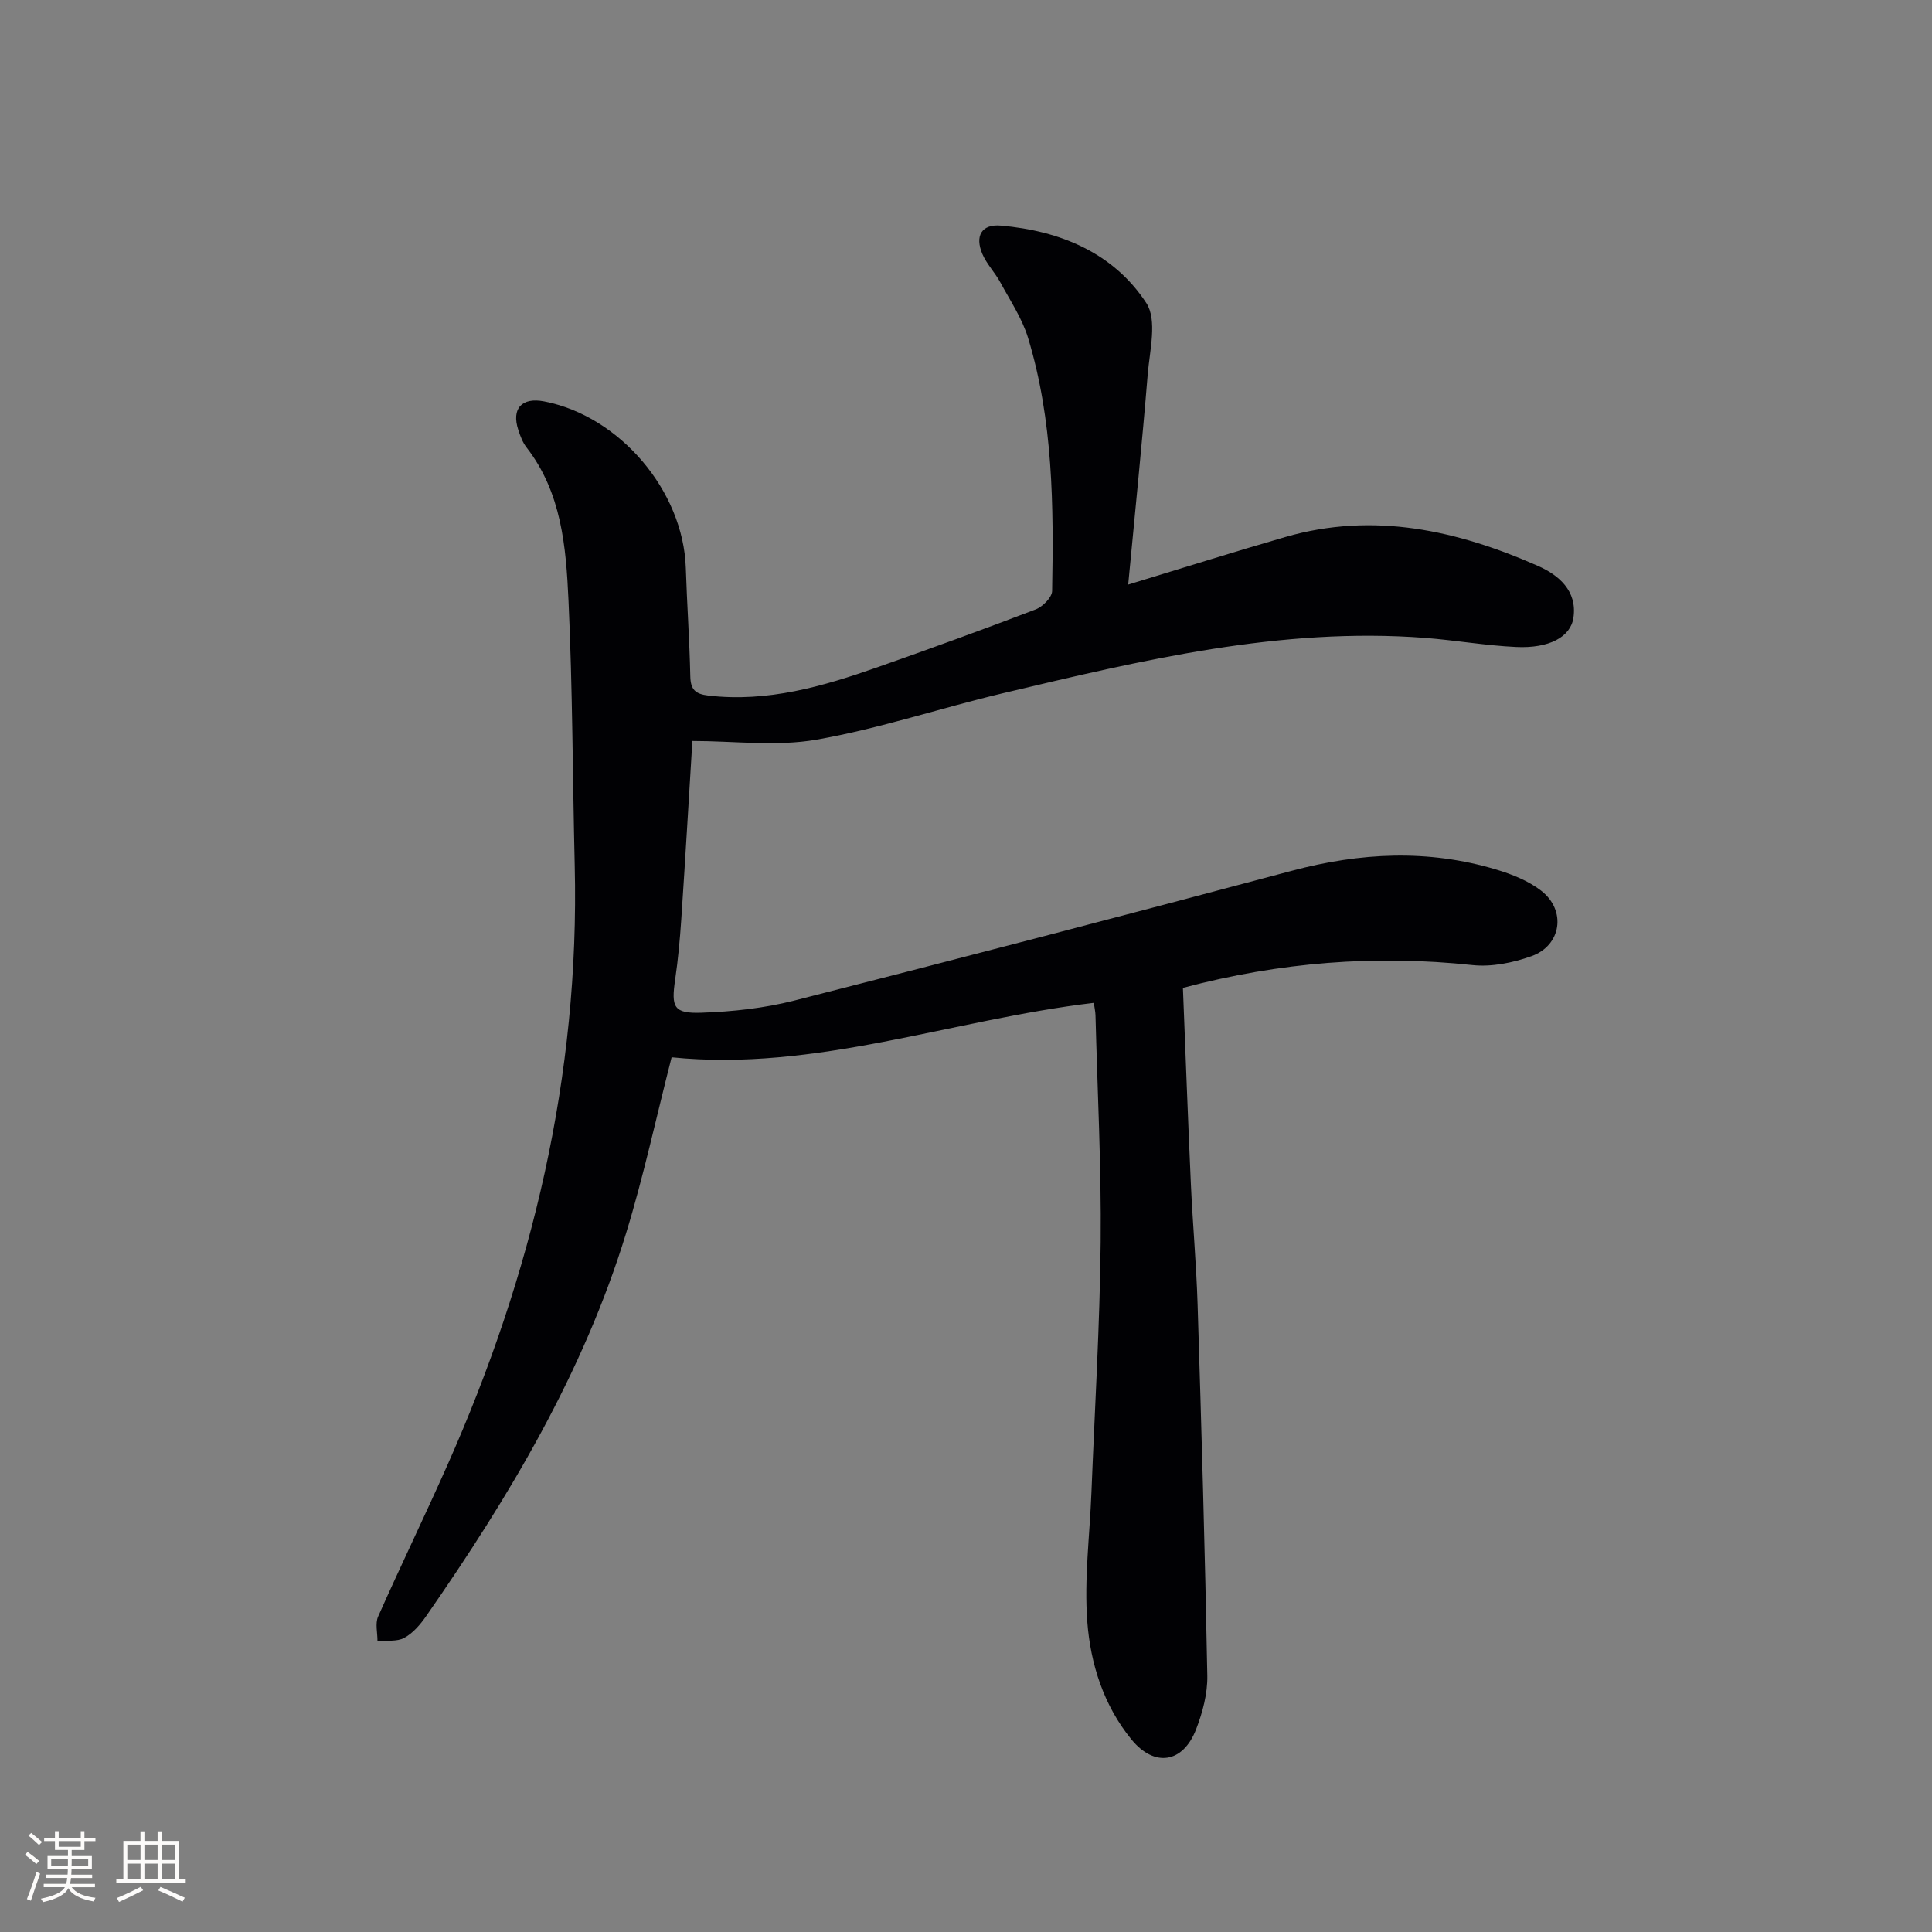 <svg enable-background="new 0 0 400 400" viewBox="0 0 400 400" xmlns="http://www.w3.org/2000/svg"><rect x="0" y="0" width="400" height="400" fill="#808080" stroke="none"/><path d="m244.91 204.53c.55 13.76 1.04 27.21 1.65 40.66.38 8.3 1.13 16.58 1.39 24.88.8 25.61 1.54 51.23 2.01 76.85.07 3.7-.97 7.61-2.32 11.11-2.72 7.04-8.64 7.93-13.4 2.09-5.75-7.05-8.47-15.64-9.13-24.39-.66-8.84.51-17.82.86-26.74.68-17.28 1.74-34.55 1.91-51.84.15-15.64-.67-31.28-1.07-46.92-.02-.8-.21-1.6-.35-2.6-29.41 3.47-57.64 14.3-87.41 11.27-3.19 12.45-5.79 24.59-9.42 36.41-8.88 28.95-24.23 54.61-41.39 79.28-1.21 1.75-2.74 3.54-4.55 4.52-1.52.82-3.67.48-5.54.66.02-1.7-.5-3.64.13-5.07 4.65-10.48 9.66-20.8 14.31-31.27 17.58-39.53 27.44-80.73 26.4-124.23-.44-18.31-.44-36.63-1.29-54.92-.51-11.07-1.43-22.3-8.7-31.66-.79-1.02-1.28-2.34-1.69-3.6-1.46-4.43.73-6.81 5.35-5.91 15.66 3.02 28.82 18.54 29.33 34.47.24 7.48.77 14.95.93 22.43.06 2.76 1.03 3.68 3.74 4 12.26 1.43 23.69-1.89 35-5.86 10.96-3.85 21.89-7.82 32.74-11.97 1.47-.56 3.4-2.49 3.43-3.82.33-17.64.21-35.31-4.98-52.4-1.23-4.04-3.7-7.72-5.74-11.49-1.1-2.04-2.82-3.78-3.72-5.88-1.6-3.74-.15-6.23 3.81-5.88 12.26 1.07 23.32 5.61 30.14 16.04 2.29 3.51.69 9.81.28 14.79-1.16 14.23-2.62 28.43-4.04 43.49 11.42-3.47 21.94-6.79 32.54-9.85 18.23-5.27 35.56-1.4 52.31 5.99 4.23 1.87 8.16 5.12 7.33 10.73-.59 4-5.06 6.37-11.85 6.05-6.29-.29-12.54-1.39-18.83-1.88-29.96-2.29-58.74 4.64-87.5 11.47-12.88 3.06-25.53 7.32-38.53 9.6-8.32 1.45-17.1.27-25.7.27-.73 11.86-1.46 24.41-2.3 36.96-.28 4.14-.66 8.29-1.26 12.4-.85 5.78-.33 7.1 5.46 6.9 6.42-.22 12.97-.93 19.18-2.51 34.41-8.76 68.76-17.73 103.06-26.88 14.14-3.77 28.18-4.48 42.25-.26 3.28.98 6.68 2.33 9.34 4.39 5.26 4.08 4.21 11.34-2.02 13.56-3.82 1.36-8.22 2.26-12.19 1.84-20.08-2.14-39.81-.64-59.96 4.72z" fill="#010104"/><g fill="#fcfbfa"><path d="m5.17 384 .55-.58c.85.61 1.65 1.24 2.4 1.87l-.59.64c-.83-.73-1.62-1.38-2.36-1.93m1.22 9.53-.82-.34c.71-1.76 1.37-3.64 1.98-5.63.24.13.5.25.76.36-.6 1.67-1.24 3.54-1.92 5.61m-.5-13.5.57-.54c.56.44 1.31 1.06 2.26 1.87l-.64.64c-.68-.66-1.41-1.32-2.19-1.97m3.25.46h2.24v-1.36h.77v1.36h4.57v-1.36h.76v1.36h2.28v.69h-2.28v1.84h-2.64v1.26h4.18v2.64h-4.21c0 .45-.02.86-.05 1.21h4.32v.69h-4.38c-.04.34-.1.75-.19 1.22h5.15v.69h-4.82c.87 1.19 2.51 1.92 4.93 2.19-.17.31-.3.57-.37.76-2.77-.49-4.52-1.41-5.26-2.76-.56 1.26-2.3 2.23-5.24 2.9-.12-.25-.26-.48-.43-.72 2.73-.55 4.38-1.34 4.96-2.38h-4.38v-.69h4.65c.1-.38.17-.79.21-1.22h-4.32v-.69h4.4c.03-.34.05-.75.05-1.21h-4.2v-2.64h4.23v-1.26h-2.69v-1.84h-2.24zm1.46 4.46v1.29h3.45c.01-.4.02-.57.01-.53v-.32-.45h-3.46zm1.55-2.59h4.57v-1.19h-4.57zm6.11 2.59h-3.42v.77c-.01.19-.01.37-.02.53h3.44z"/><path d="m32.63 379.16h.82v1.98h3.54v7.89h1.46v.78h-14.37v-.78h1.46v-7.89h3.54v-1.98h.82v1.98h2.73zm-3.49 11.48.5.73c-1.61.82-3.28 1.63-5 2.41-.13-.27-.28-.55-.44-.82 1.75-.72 3.4-1.49 4.94-2.32m-2.78-5.55h2.73v-3.18h-2.73zm0 3.95h2.73v-3.2h-2.73zm3.54-3.95h2.73v-3.18h-2.73zm0 3.95h2.73v-3.2h-2.73zm7.89 4.68c-1.84-.92-3.51-1.7-5.02-2.32l.45-.73c1.89.8 3.57 1.55 5.04 2.23zm-1.62-11.81h-2.73v3.18h2.73zm-2.73 7.13h2.73v-3.2h-2.73z"/></g></svg>